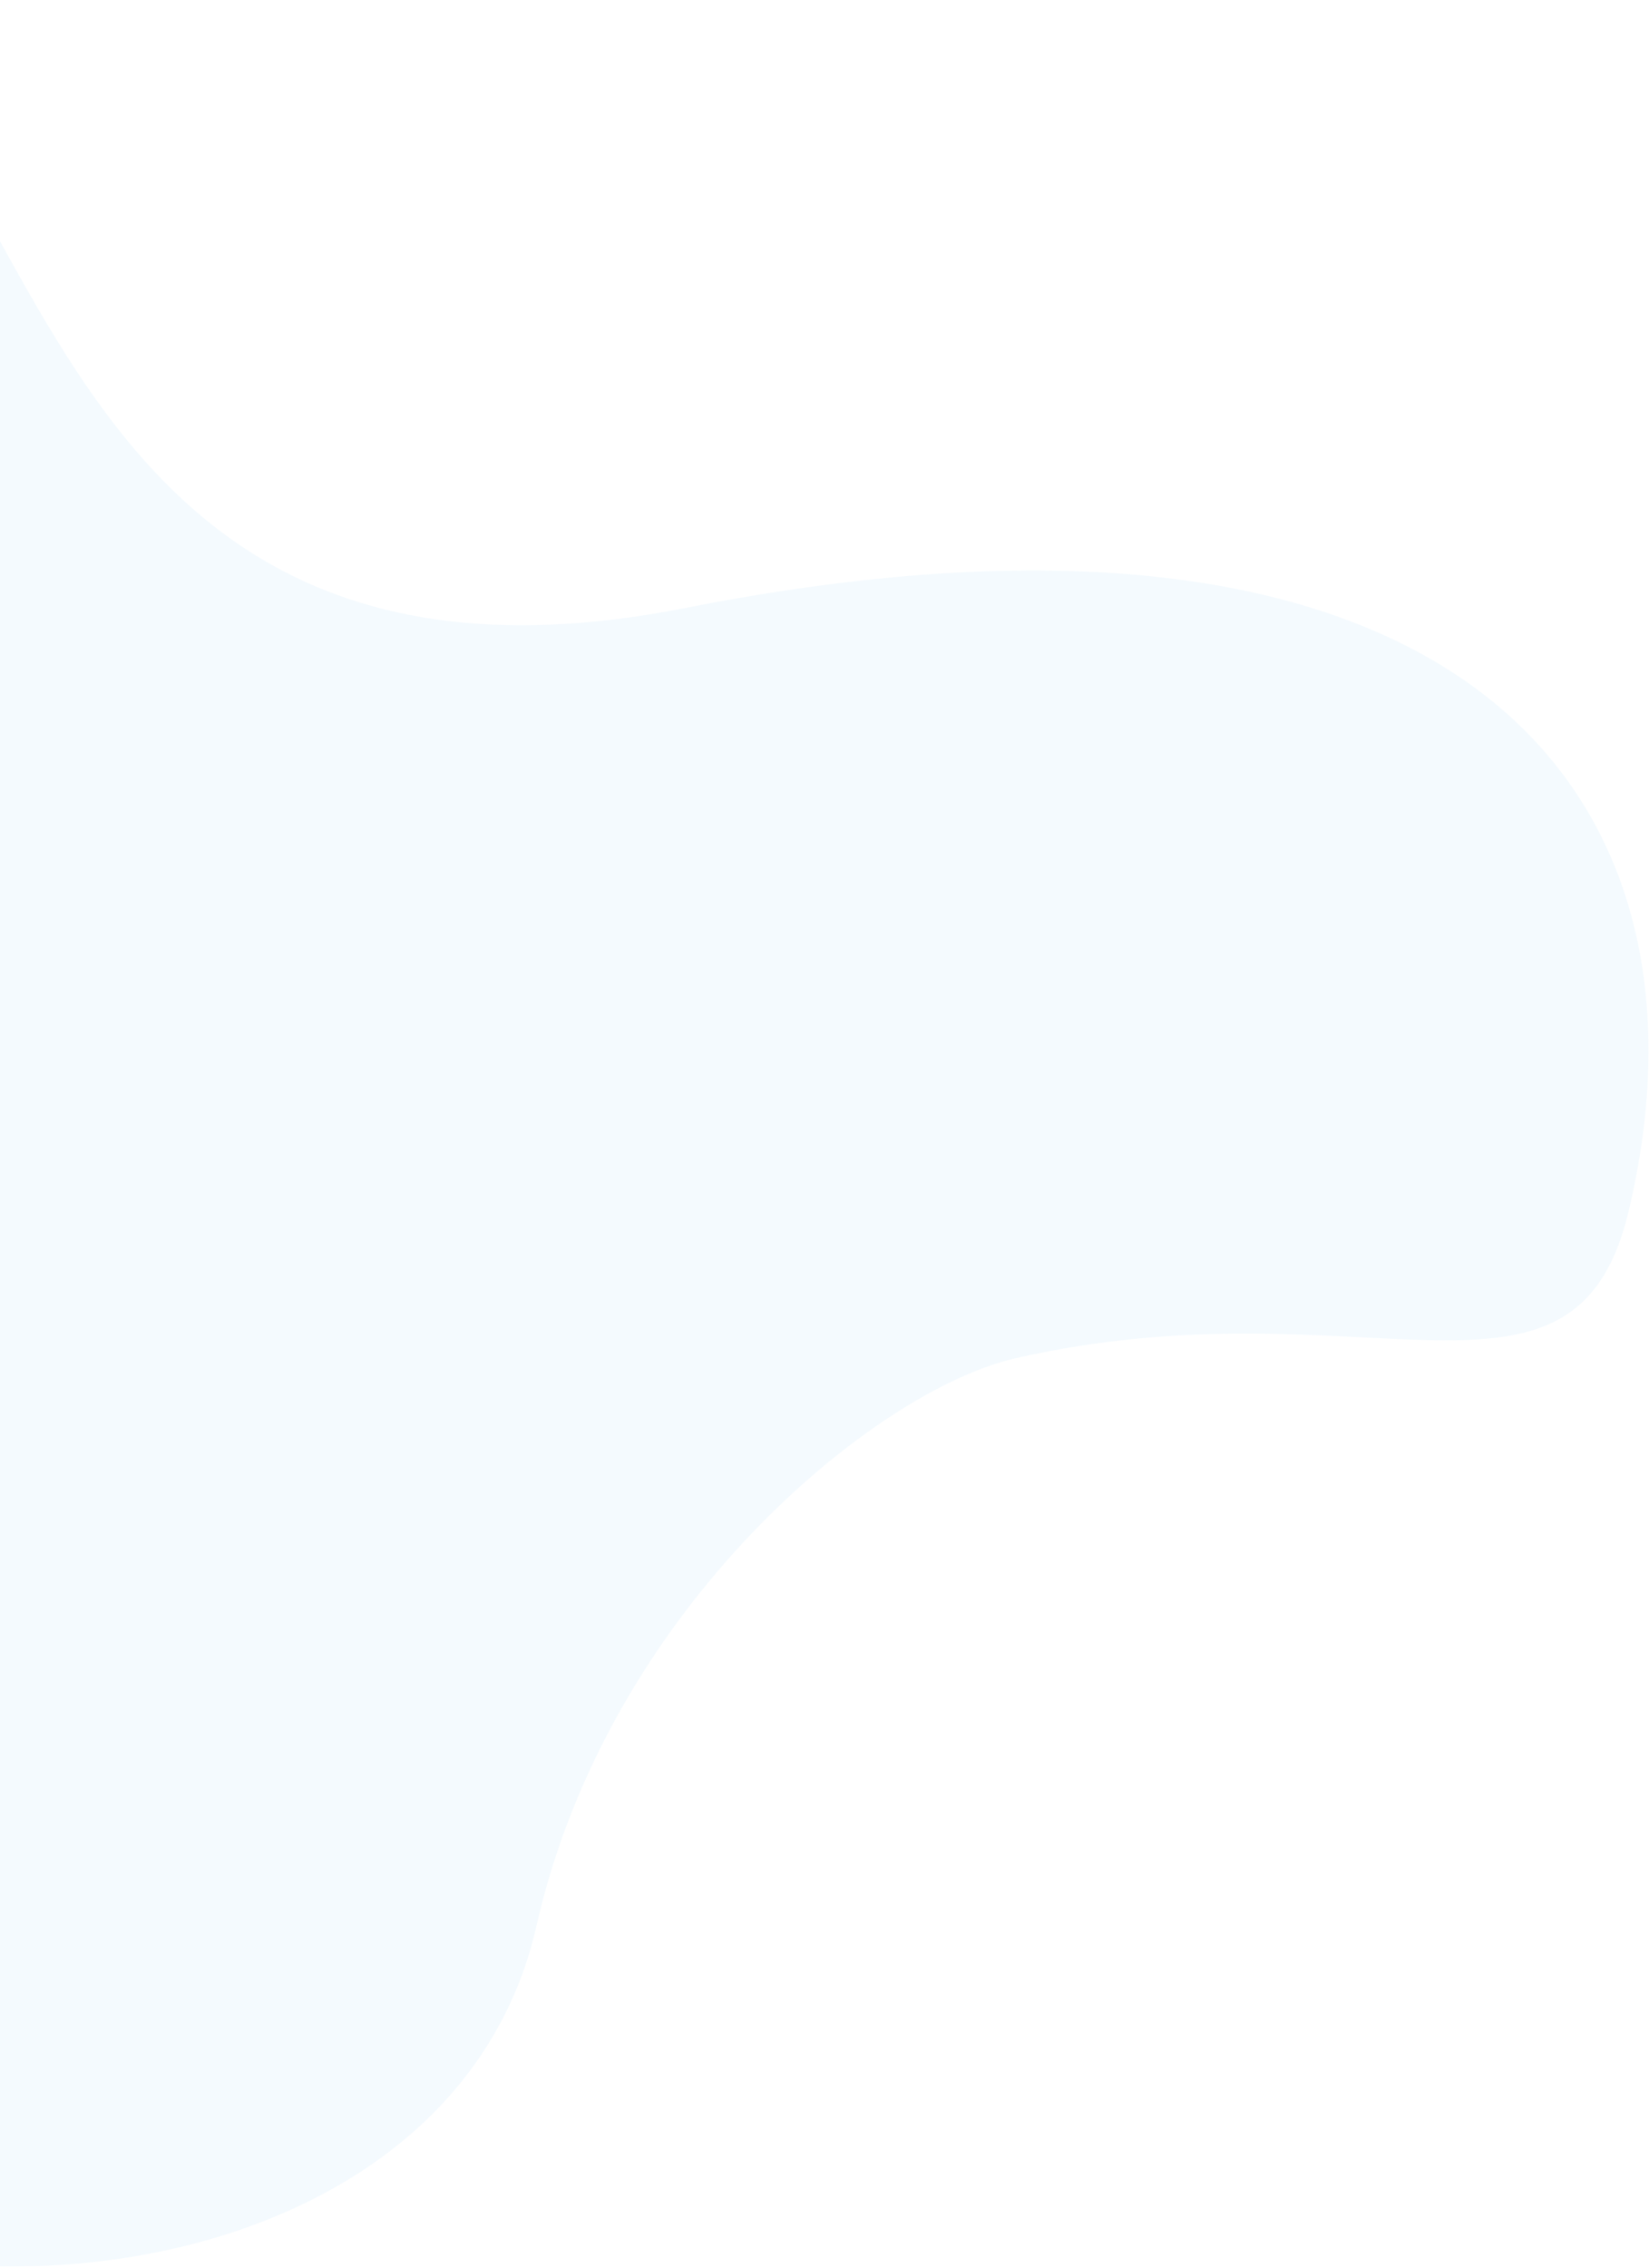 <svg width="1273" height="1750" viewBox="0 0 1273 1750" fill="none" xmlns="http://www.w3.org/2000/svg">
<g style="mix-blend-mode:multiply" opacity="0.1">
<path d="M1257.18 935.051C1334.06 613.321 1129.05 350.801 529.115 469.147C-70.823 587.494 58.18 -124.953 -273.32 19.547C-475.346 107.61 -688.48 609.542 -588.82 1014.55C-489.161 1419.55 -424.82 1624.55 -195.32 1712.55C34.18 1800.55 358.68 1731.05 414.18 1486.05C469.68 1241.05 675.435 1072.78 784.18 1048.05C1054.1 986.669 1215.34 1110.16 1257.18 935.051Z" fill="#92D1F7"/>
</g>
</svg>
